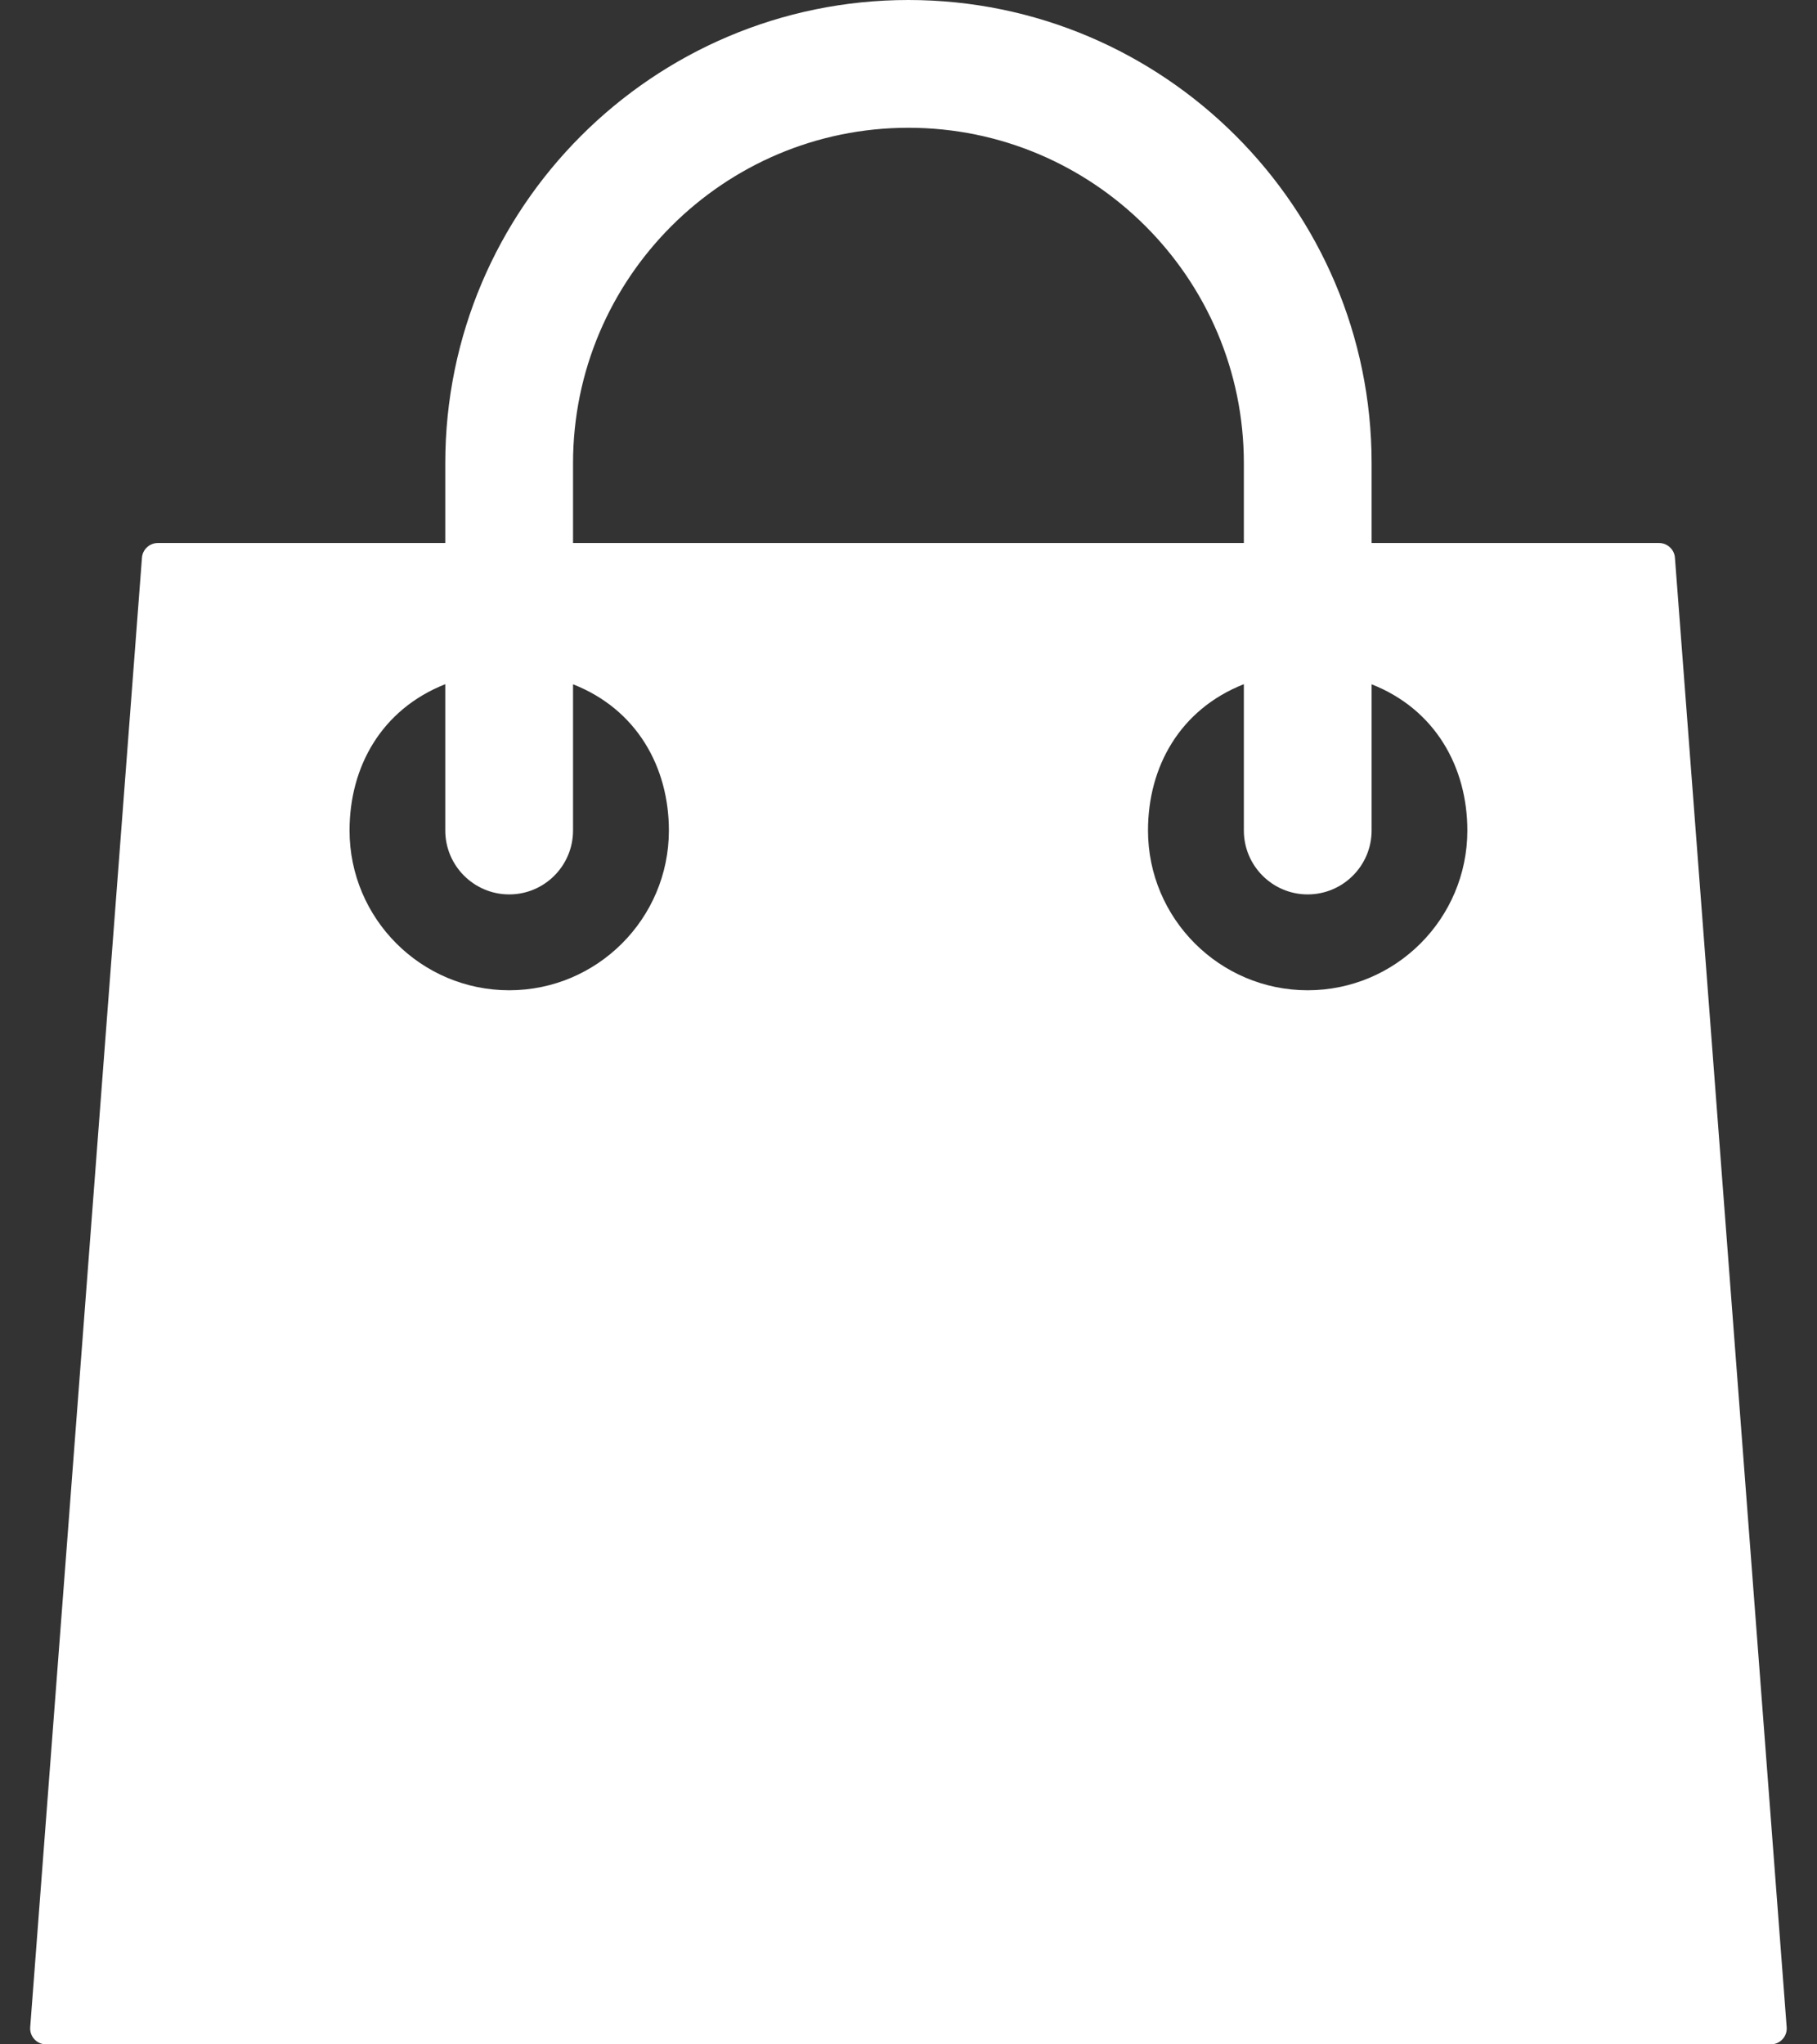 <?xml version="1.0" encoding="UTF-8"?>
<svg xmlns="http://www.w3.org/2000/svg" width="16" height="18" viewBox="0 0 16 18" fill="none">
  <rect x="0" y="0" width="16" height="18" fill="#333333" stroke="none"/>
  <path d="M14.749 4.911C14.744 4.838 14.682 4.781 14.609 4.781H12.078V4.078C12.078 1.829 10.248 0 7.999 0C5.751 0 3.921 1.829 3.921 4.078V4.781H1.39C1.317 4.781 1.255 4.838 1.25 4.911L0.266 17.849C0.263 17.888 0.276 17.926 0.303 17.955C0.329 17.984 0.367 18 0.406 18H15.593C15.632 18 15.67 17.984 15.696 17.955C15.723 17.926 15.736 17.888 15.733 17.849L14.749 4.911ZM5.046 4.078C5.046 2.45 6.371 1.125 7.999 1.125C9.628 1.125 10.953 2.45 10.953 4.078V4.781H5.046V4.078ZM4.484 8.719C3.708 8.719 3.078 8.088 3.078 7.312C3.078 6.751 3.359 6.246 3.921 6.024V7.312C3.921 7.623 4.174 7.875 4.484 7.875C4.794 7.875 5.046 7.623 5.046 7.312V6.025C5.609 6.246 5.89 6.756 5.89 7.312C5.89 8.088 5.259 8.719 4.484 8.719ZM11.515 8.719C10.74 8.719 10.109 8.088 10.109 7.312C10.109 6.751 10.39 6.246 10.953 6.024V7.312C10.953 7.623 11.205 7.875 11.515 7.875C11.825 7.875 12.078 7.623 12.078 7.312V6.025C12.64 6.246 12.921 6.756 12.921 7.312C12.921 8.088 12.291 8.719 11.515 8.719Z" fill="white"></path>
</svg>

